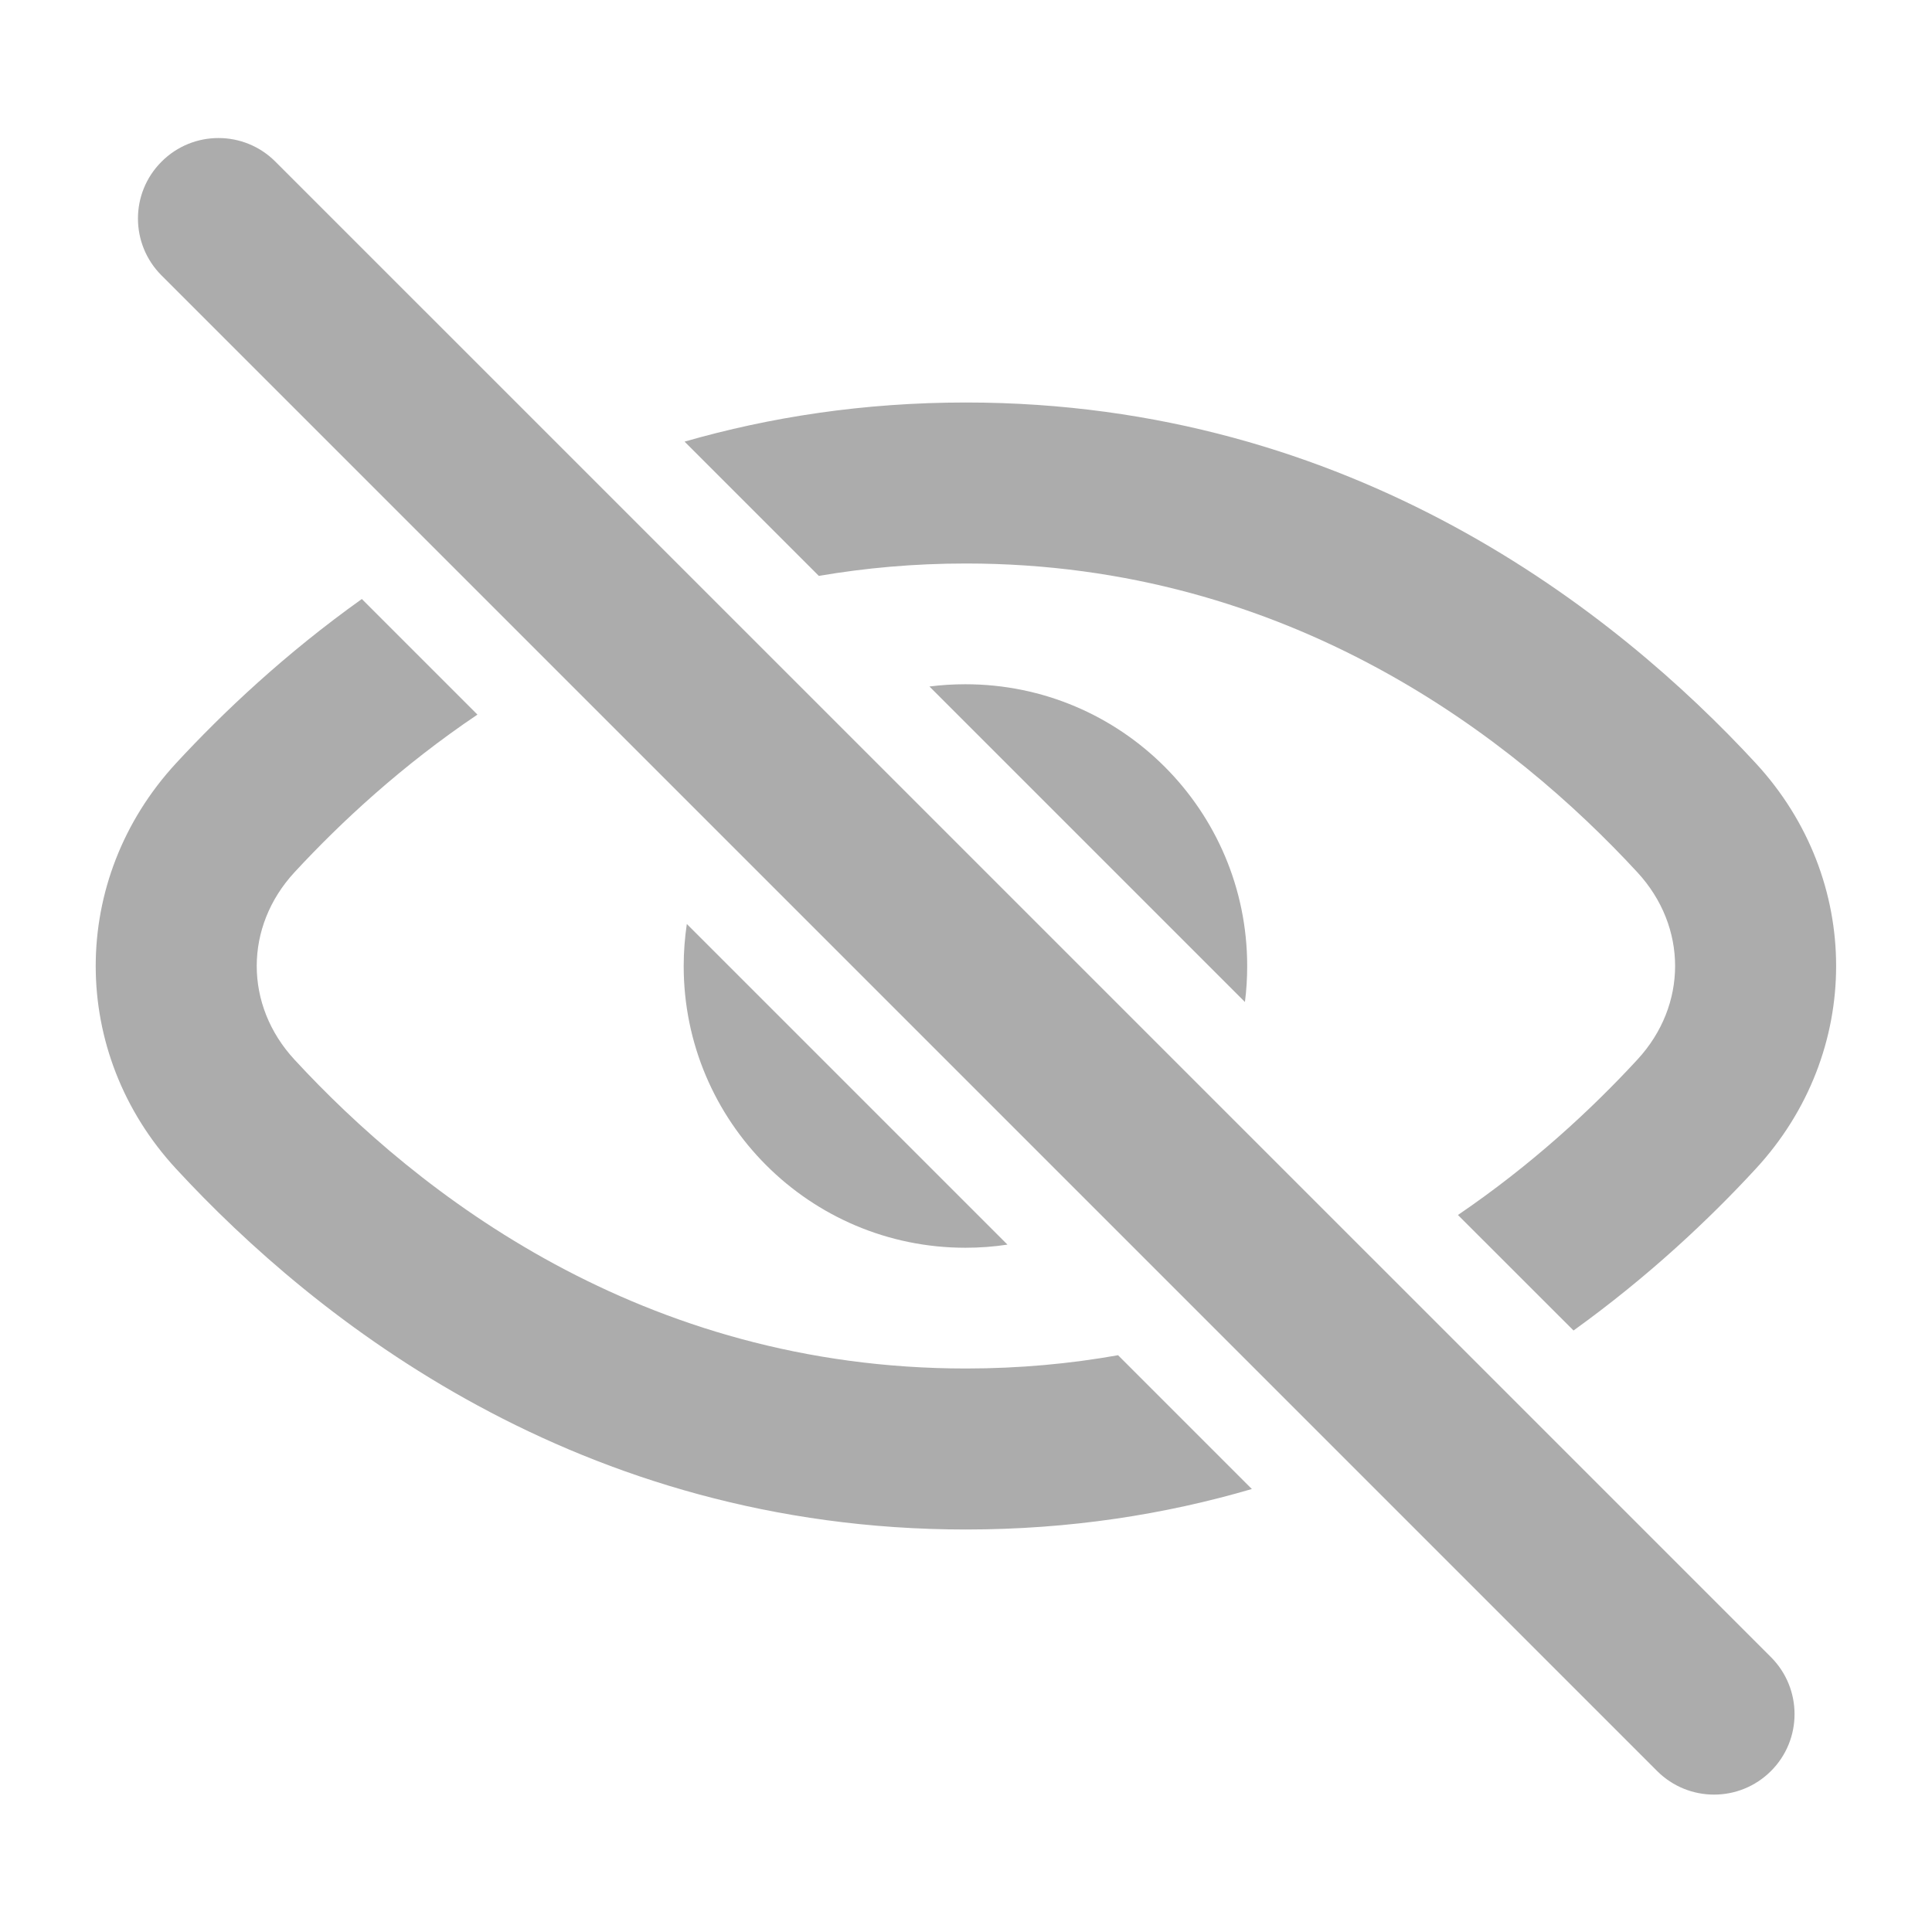 <svg width="24" height="24" viewBox="0 0 24 24" fill="none" xmlns="http://www.w3.org/2000/svg">
<path d="M4.495 7.441C3.546 8.118 2.778 8.842 2.188 9.48C0.856 10.922 0.856 13.078 2.188 14.52C3.916 16.391 7.188 19 11.999 19C13.295 19 14.479 18.811 15.551 18.497L13.889 16.835C13.293 16.941 12.663 17 11.999 17C7.966 17 5.187 14.82 3.658 13.163C3.033 12.487 3.033 11.513 3.658 10.836C4.237 10.21 4.994 9.508 5.931 8.877L4.495 7.441Z" fill="#ACACAC"/>
<path d="M8.532 11.478C8.507 11.648 8.493 11.823 8.493 12C8.493 13.933 10.06 15.5 11.993 15.5C12.171 15.5 12.345 15.487 12.515 15.461L8.532 11.478Z" fill="#ACACAC"/>
<path d="M15.465 12.447L11.546 8.528C11.693 8.509 11.842 8.5 11.993 8.5C13.927 8.5 15.493 10.067 15.493 12C15.493 12.151 15.484 12.301 15.465 12.447Z" fill="#ACACAC"/>
<path d="M18.111 15.093C19.027 14.47 19.771 13.78 20.34 13.163C20.965 12.487 20.965 11.513 20.34 10.836C18.811 9.18 16.032 7 11.999 7C11.358 7 10.75 7.055 10.172 7.154L8.504 5.486C9.561 5.182 10.726 5 11.999 5C16.81 5 20.082 7.609 21.81 9.48C23.142 10.922 23.142 13.078 21.81 14.52C21.23 15.149 20.475 15.86 19.547 16.528L18.111 15.093Z" fill="#ACACAC"/>
<path d="M2.007 3.422C1.616 3.031 1.616 2.398 2.007 2.008C2.397 1.617 3.031 1.617 3.421 2.008L22 20.586C22.39 20.977 22.39 21.61 22 22C21.609 22.391 20.976 22.391 20.585 22L2.007 3.422Z" fill="#ACACAC"/>
</svg>
